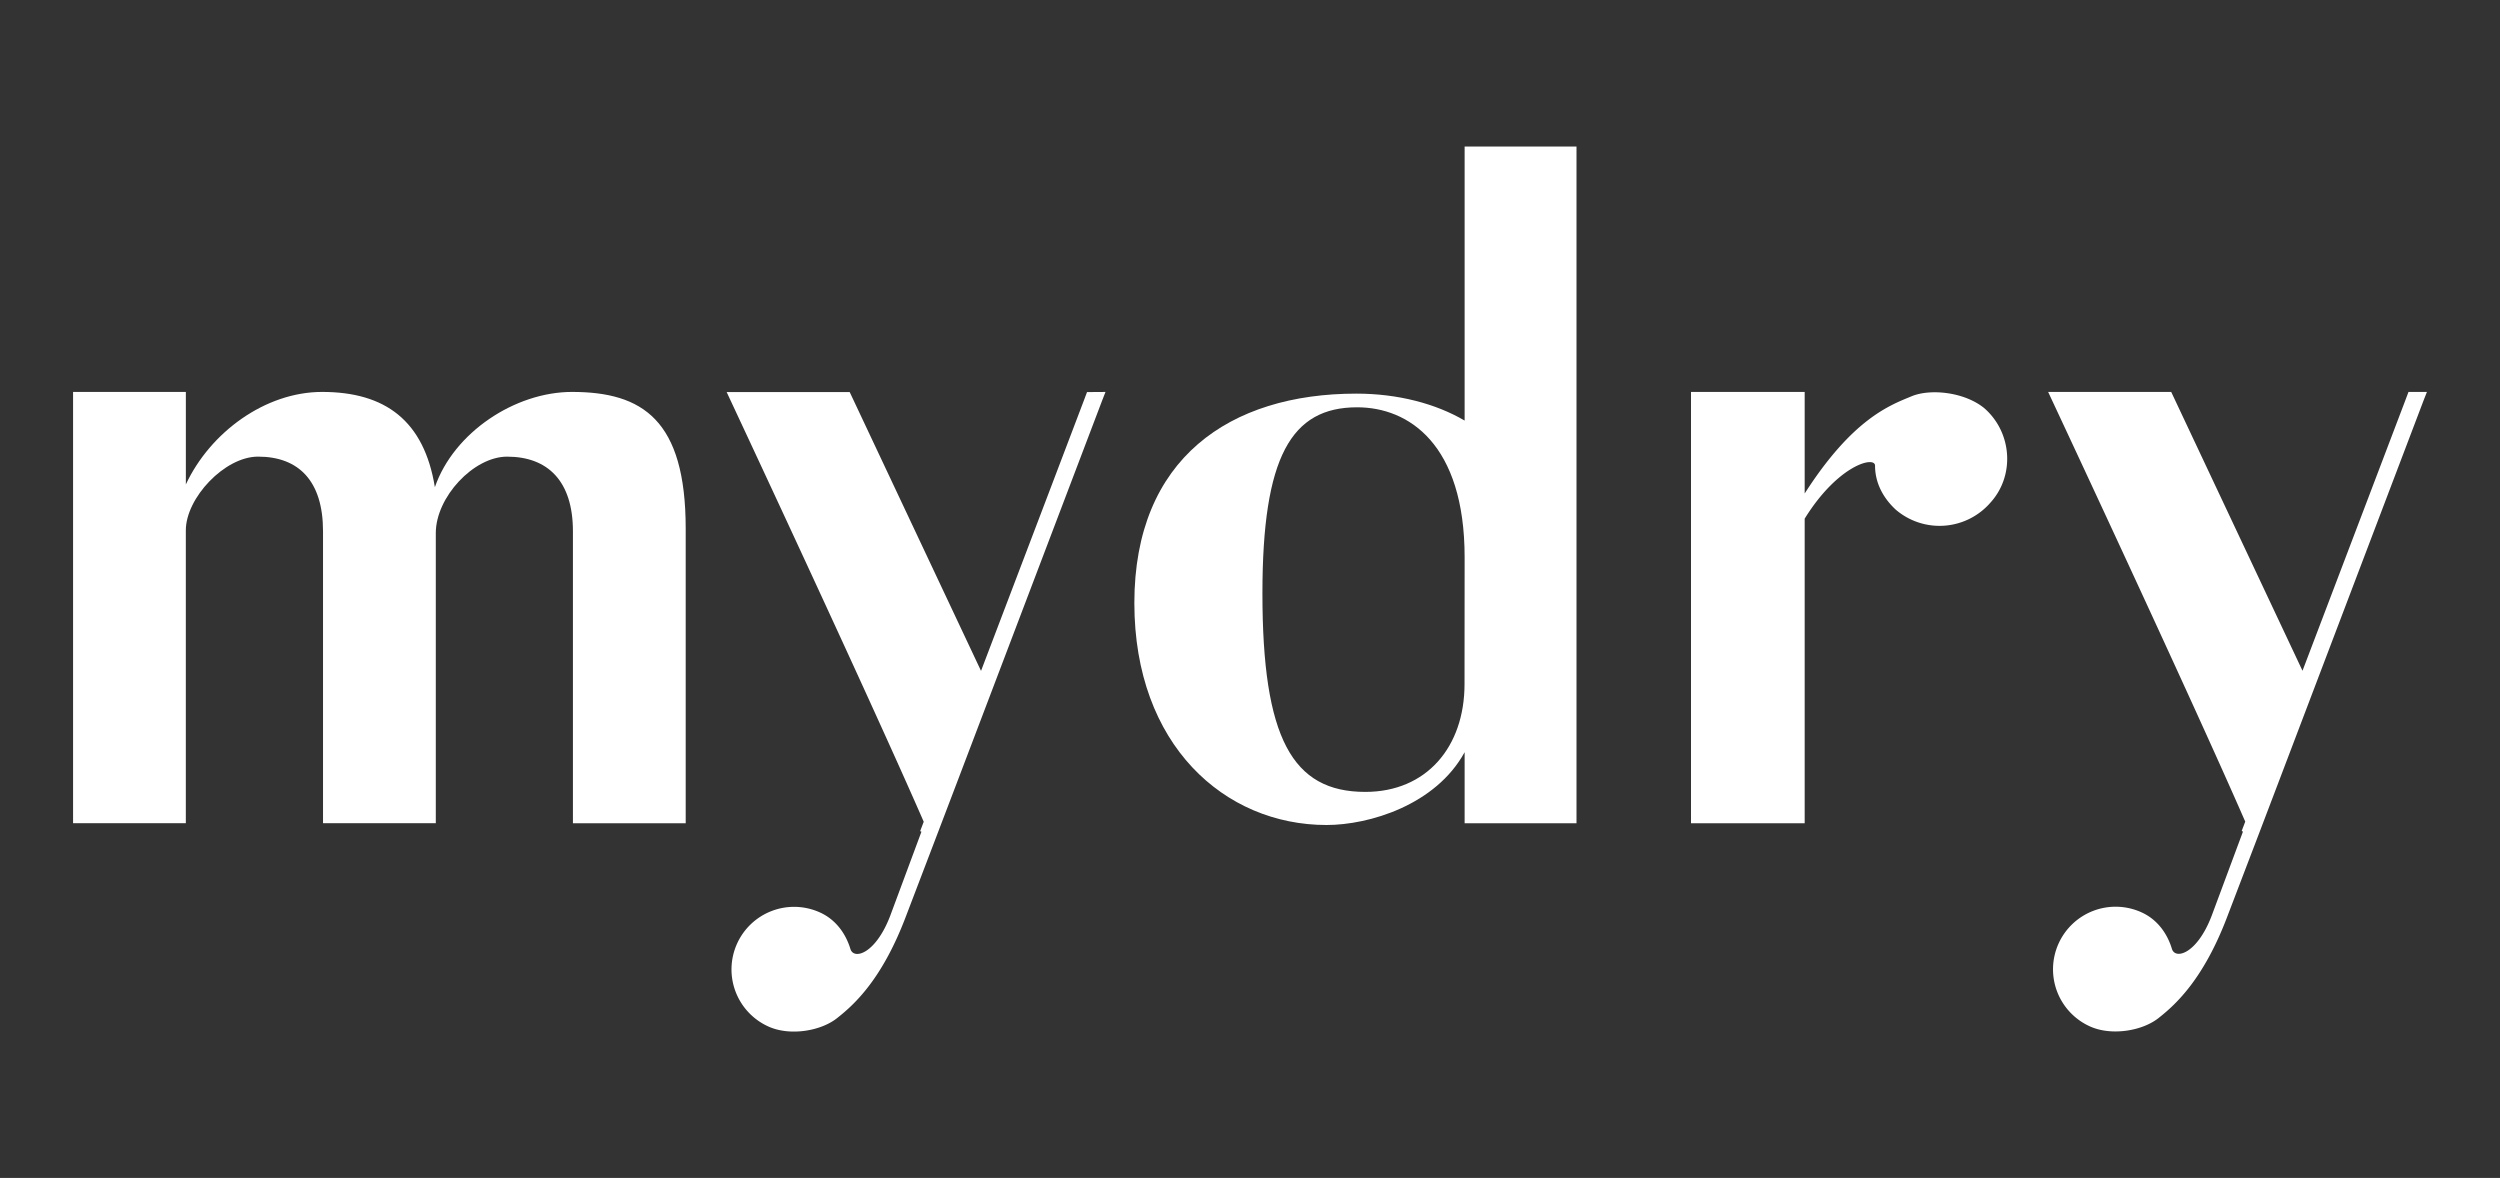 <svg id="Layer_1" data-name="Layer 1" xmlns="http://www.w3.org/2000/svg" viewBox="0 0 1000 471.17"><rect x="0" y="0" width="1000" height="471.17" fill="#333333" stroke="none"/><defs><style>.cls-1{fill:#fff;}</style></defs><path class="cls-1" d="M274.28,211.42V329.3H229.17V212.5c0-20.13-10.1-29.84-26.34-29.84-13.36,0-28.51,16.18-28.51,30.56V329.29H129.21V212.49c0-20.13-9.75-29.84-26-29.84-13.36,0-28.88,16.55-28.88,29.48V329.29H29.23V156.77H74.34v37c9.75-20.85,31.76-37,54.5-37,25.27,0,40.78,11.5,45.11,38.1,7.58-21.93,32.11-38.1,54.85-38.1C257,156.78,274.27,167.93,274.28,211.42Z"/><path class="cls-1" d="M442.2,156.78,440.94,160,383,312.45l-8.53,22.39-12.3,32.22C352.84,391.49,342,401.58,335.14,407c-6.52,5.42-19.13,7.54-27.79,3.6a25,25,0,1,1,20.57-45.65c6.48,2.9,10.44,8.62,12.27,14.72,1.43,4.34,10.08,1.82,15.87-13.29l12.52-33.7-.52-.22,1.43-3.76c-22.57-51.76-78.83-171.87-78.83-171.87h49.22l52.53,111.53,25.18-66.18,16-42.09,1.22-3.26Z"/><path class="cls-1" d="M630.6,58.6V329.3H585.85V300.88C574.28,322.06,547.58,330,530.62,330c-40.78,0-76.88-32-76.88-88.79,0-57.86,38.27-83.76,88.8-83.76,16.61,0,31.74,4,43.31,10.78V58.6ZM585.85,222.92c0-45.3-22.39-60-43-60-26.36,0-37.88,19.75-37.88,74.41,0,57.87,11.92,79.43,41.14,79.43,24.52,0,39.7-18,39.7-43.13Z"/><path class="cls-1" d="M796.22,201a26.94,26.94,0,0,1-37.9,2.88c-5.41-5-8.3-11.14-8.3-17.61,0-4-14.8-.37-28.15,21.2V329.3H676.4V156.78h45.47V197.4c19.13-29.84,33.93-35.23,42.59-38.82,7.58-3.24,21.29-1.8,29.23,4.67C804.88,173,806,190.21,796.22,201Z"/><path class="cls-1" d="M970.77,156.78,969.5,160,911.58,312.45l-8.52,22.39-12.31,32.22c-9.34,24.43-20.22,34.52-27,39.89-6.52,5.42-19.14,7.54-27.79,3.6a25,25,0,1,1,20.57-45.65c6.48,2.9,10.44,8.62,12.26,14.72,1.44,4.34,10.09,1.82,15.87-13.29l12.53-33.7-.52-.22,1.43-3.76c-22.57-51.76-78.84-171.87-78.84-171.87h49.23L921,268.31l25.17-66.18,16-42.09,1.22-3.26Z"/></svg>